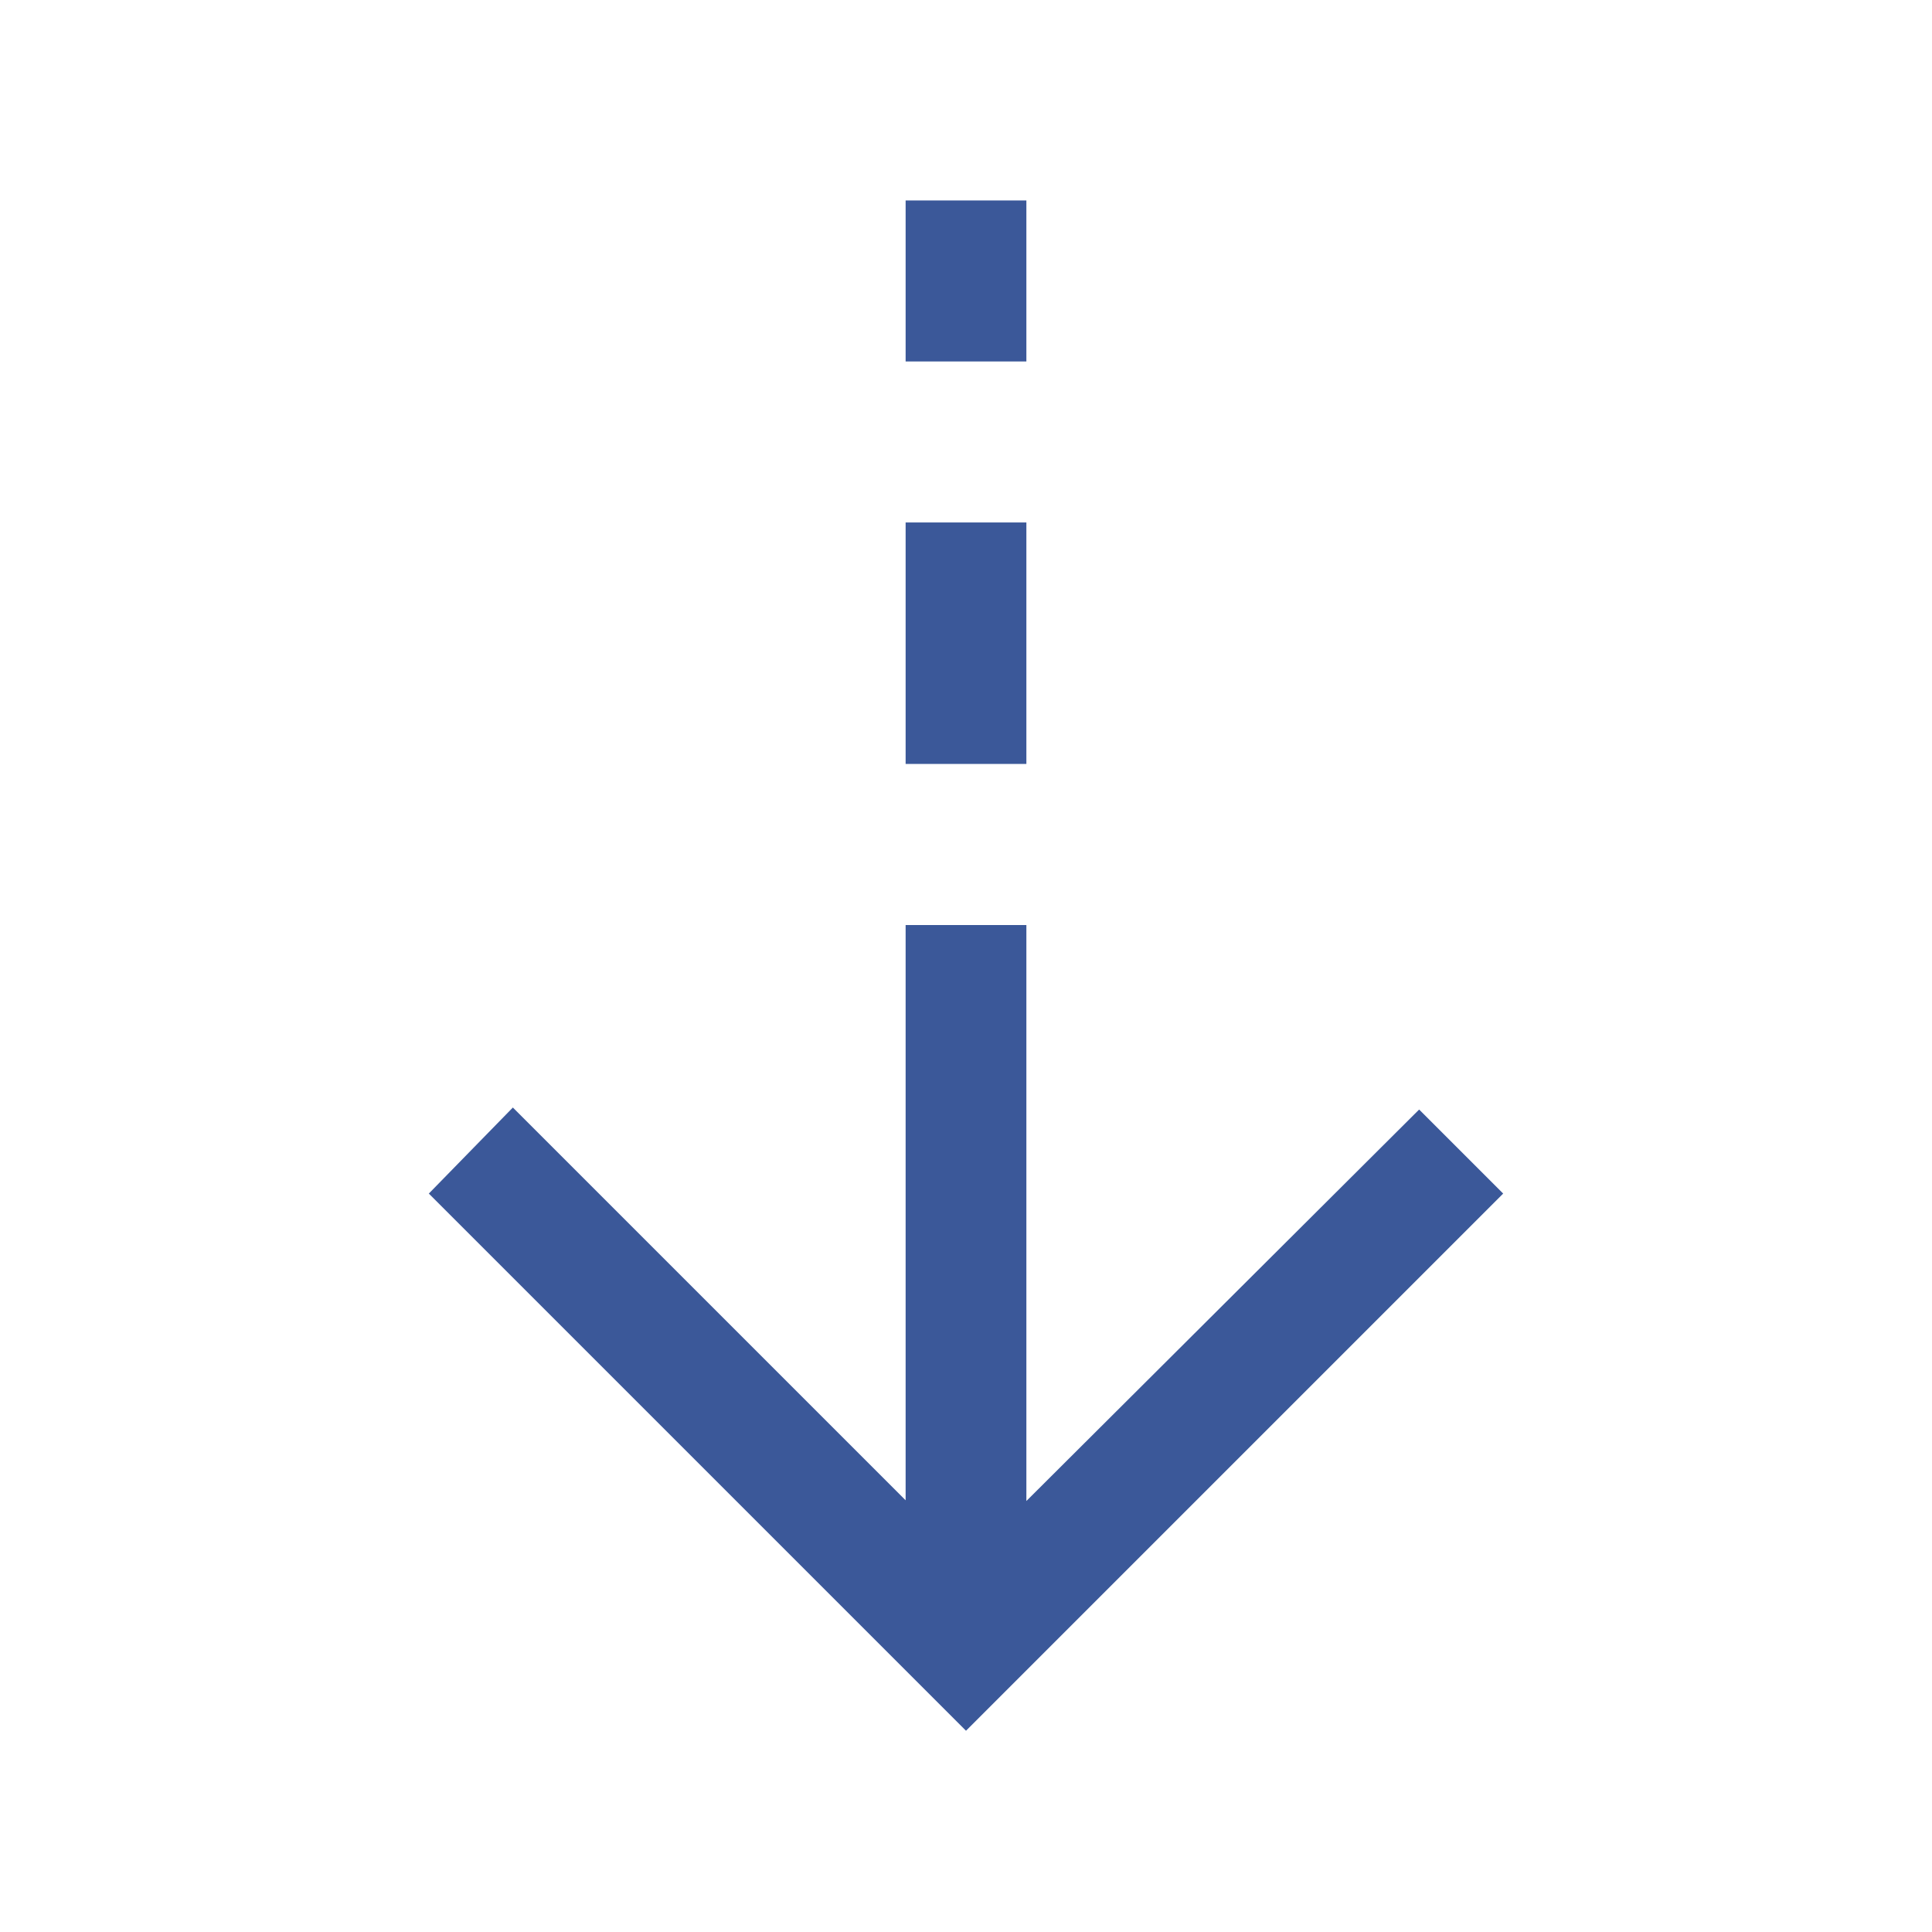 <svg width="24" height="24" viewBox="0 0 24 24" fill="none" xmlns="http://www.w3.org/2000/svg">
<mask id="mask0_1965_13995" style="mask-type:alpha" maskUnits="userSpaceOnUse" x="0" y="0" width="24" height="24">
<rect width="24" height="24" fill="#D9D9D9"/>
</mask>
<g mask="url(#mask0_1965_13995)">
<path d="M12 21.5L5.327 14.827L6.371 13.758L11.25 18.637V11.491H12.75V18.646L17.629 13.783L18.673 14.827L12 21.5ZM11.25 9.49V6.49H12.75V9.49H11.25ZM11.25 4.49V2.49H12.75V4.49H11.25Z" fill="#3B5899"/>
</g>
</svg>
